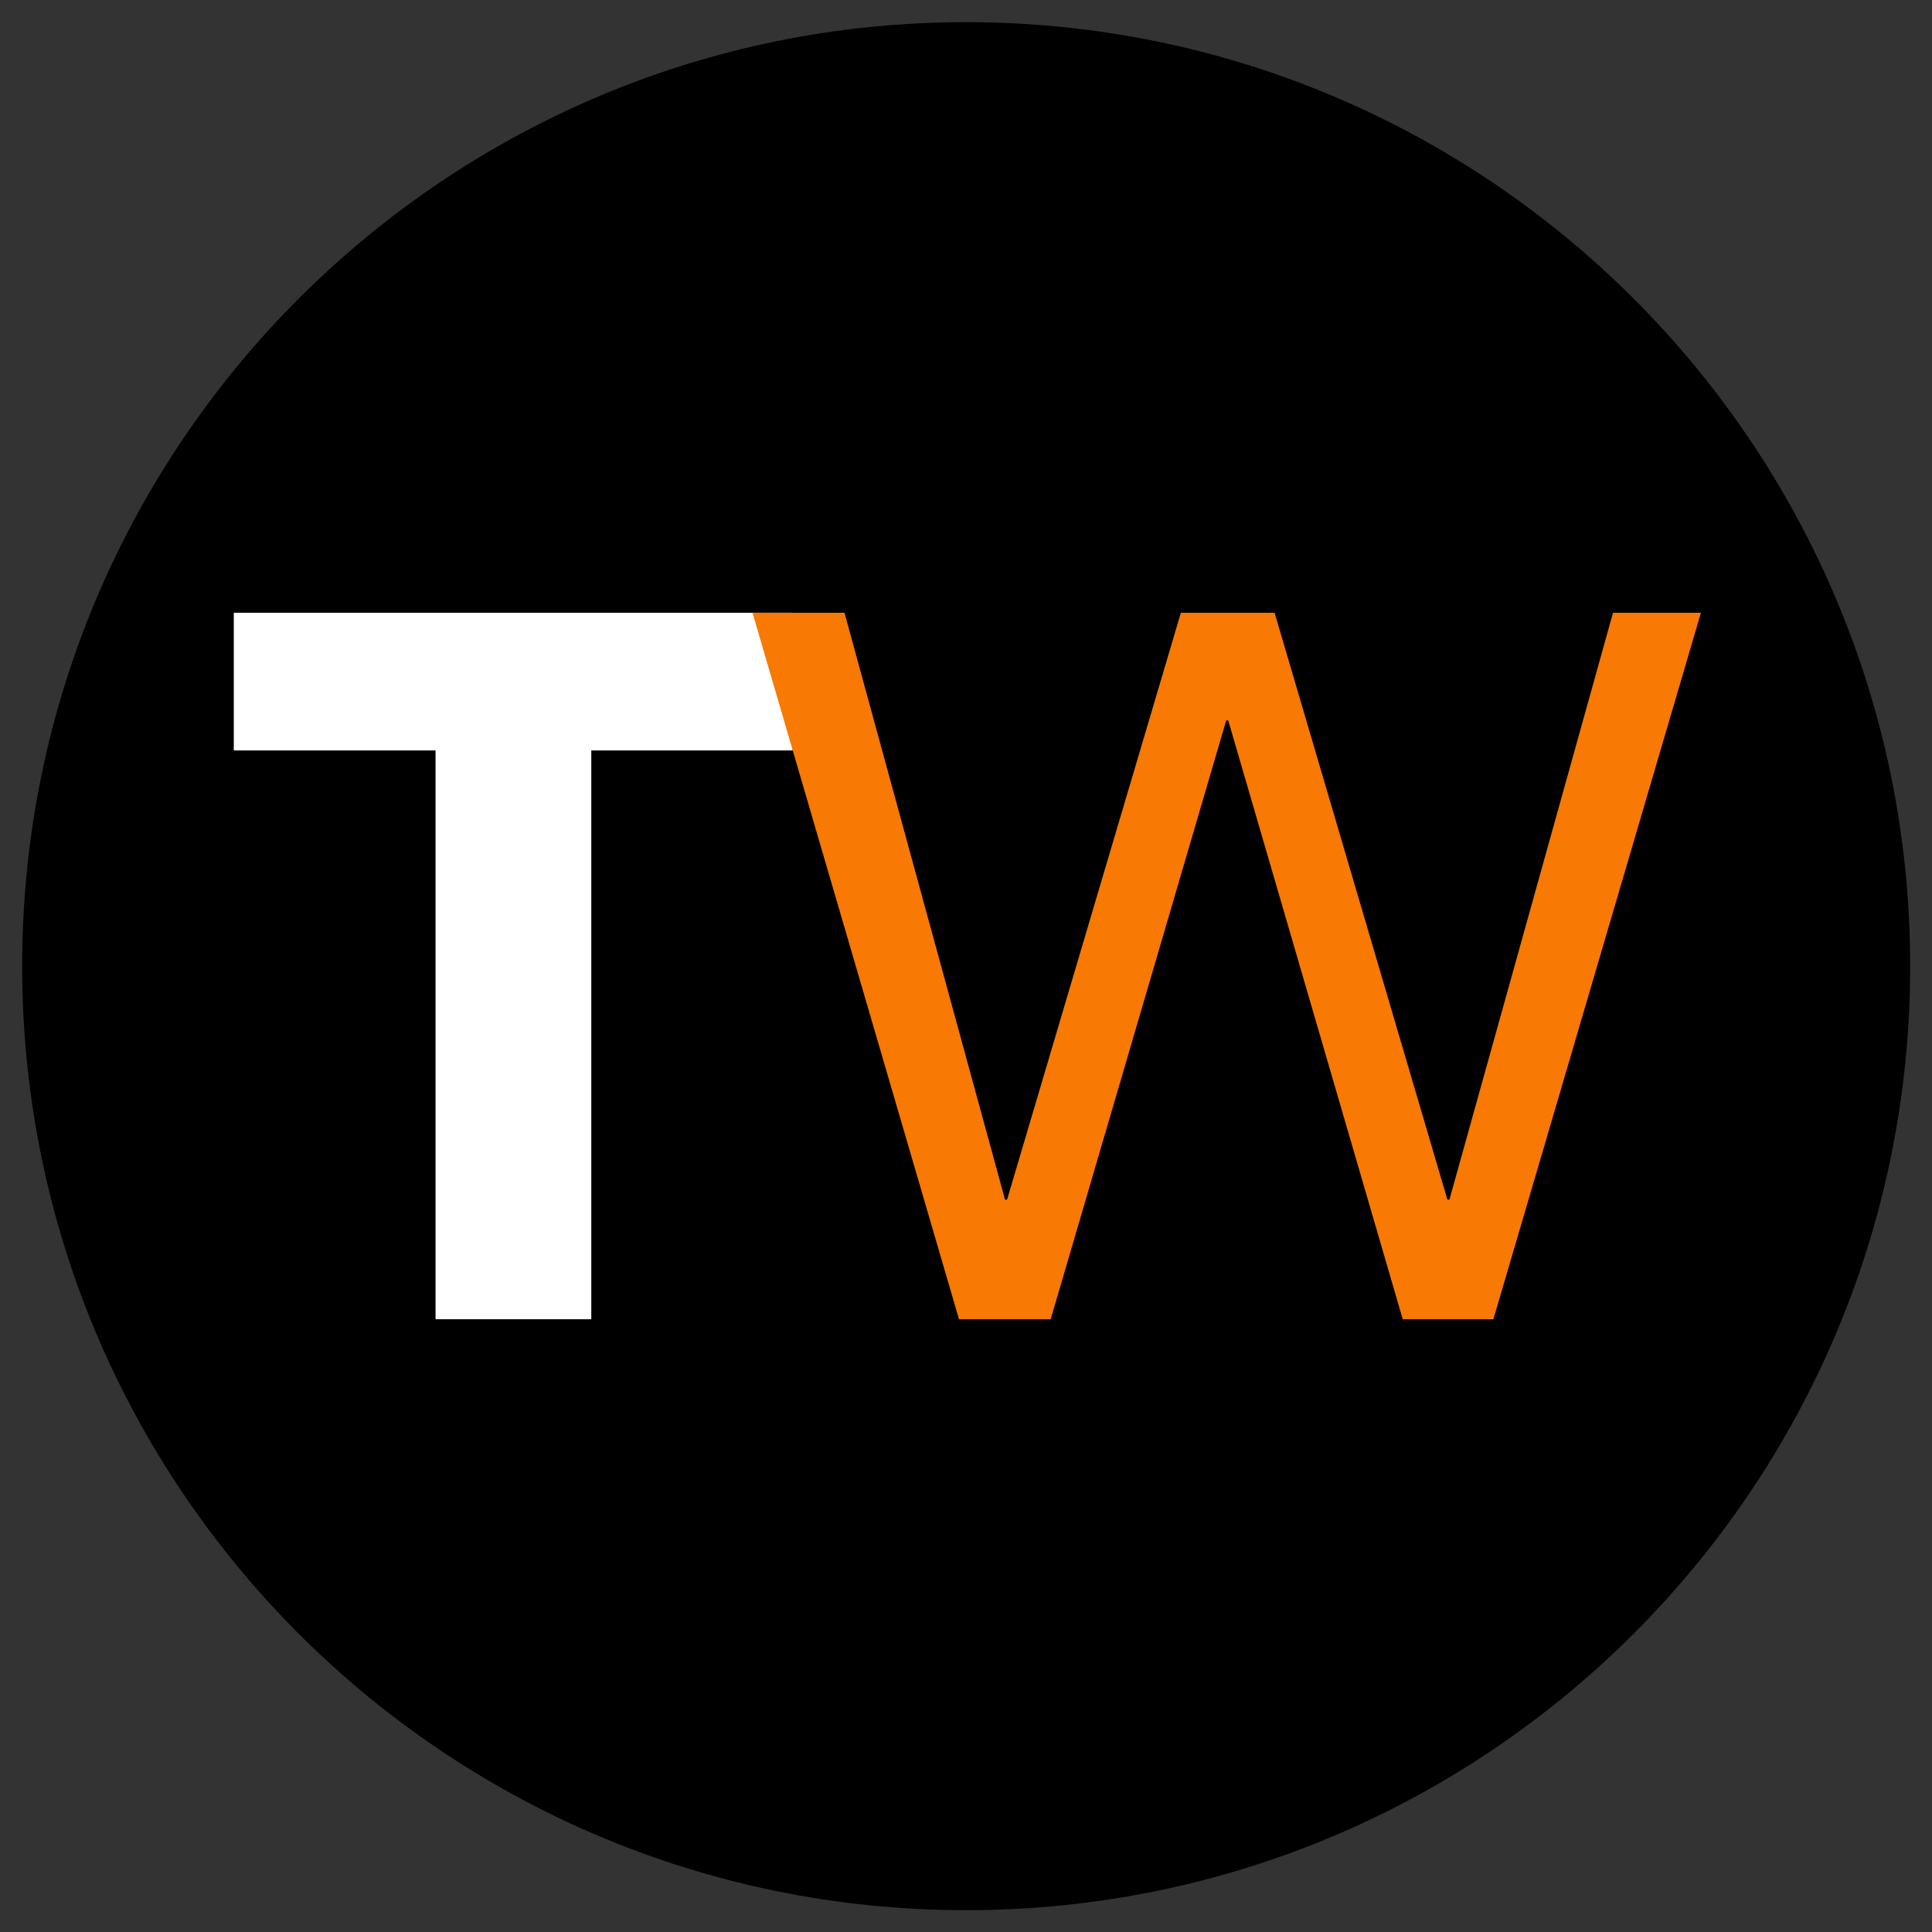 <?xml version="1.0" encoding="UTF-8"?>
<svg data-bbox="0.65 0.65 55.4 55.4" viewBox="0 0 56.69 56.69" xmlns="http://www.w3.org/2000/svg" data-type="color">
    <rect x="0" y="0" width="56.69" height="56.69" fill="#333333" stroke="none"/>
    <g>
        <path d="M56.05 28.35c0 15.298-12.402 27.7-27.7 27.7S.65 43.648.65 28.35 13.052.65 28.35.65s27.7 12.402 27.7 27.7z" fill="#000000" data-color="1"/>
        <path d="M12.77 22.02H6.86v-4.04h16.4v4.04h-5.91v16.69h-4.57V22.02Z" fill="#ffffff" data-color="2"/>
        <path d="M22.06 17.98h2.72l4.71 17.22h.06l5.1-17.22h2.75l5.07 17.22h.06l4.8-17.22h2.58l-6.09 20.73h-2.66l-5.12-17.57h-.06l-5.15 17.57h-2.69l-6.06-20.73Z" fill="#f87904" data-color="3"/>
    </g>
</svg>
